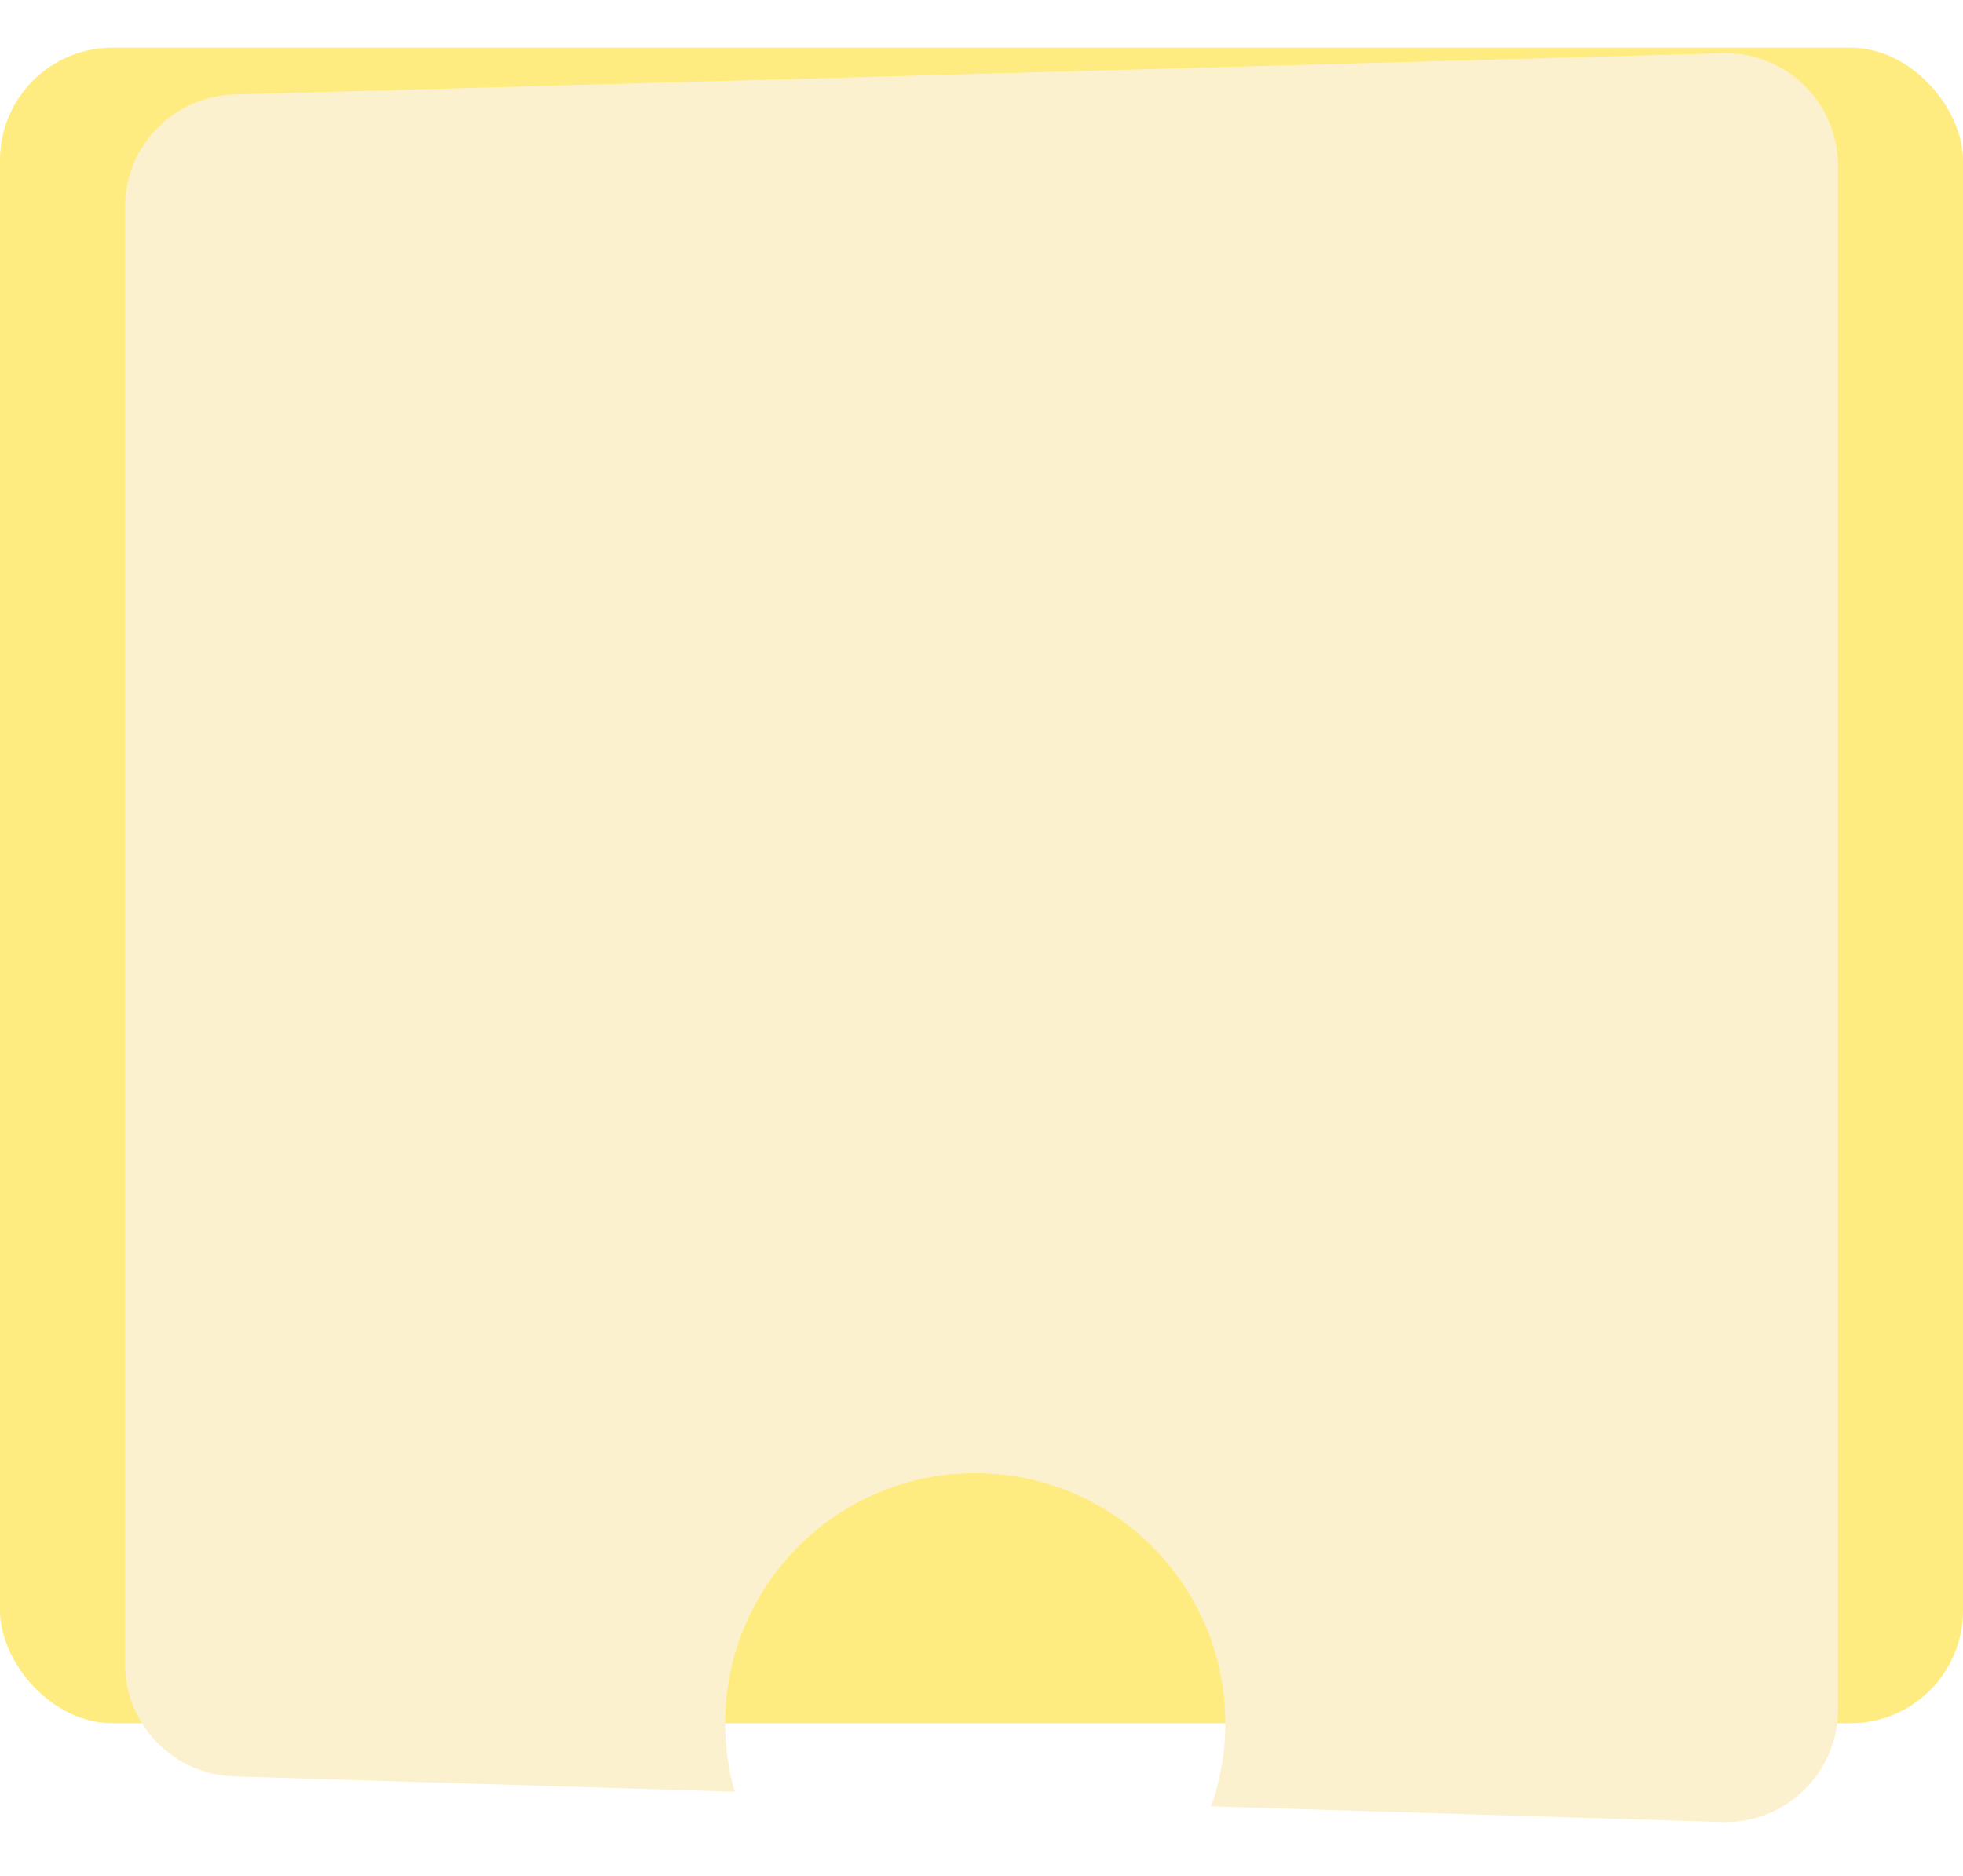 <svg width="157" height="150" viewBox="0 0 157 150" fill="none" xmlns="http://www.w3.org/2000/svg">
<rect y="3.809" width="157" height="134" rx="9" fill="#FFEC80"/>
<g filter="url(#filter0_d_399_331)">
<path fill-rule="evenodd" clip-rule="evenodd" d="M8.751 3.554C3.879 3.689 0 7.677 0 12.55V129.068C0 133.931 3.863 137.915 8.724 138.064L48.761 139.292C48.265 137.55 48 135.71 48 133.809C48 122.763 56.954 113.809 68 113.809C79.046 113.809 88 122.763 88 133.809C88 136.141 87.601 138.38 86.867 140.461L127.724 141.715C132.8 141.87 137 137.798 137 132.719V9.252C137 4.184 132.817 0.115 127.751 0.255L8.751 3.554Z" fill="#FCF1CE"/>
</g>
<defs>
<filter id="filter0_d_399_331" x="0" y="0.252" width="151" height="149.467" filterUnits="userSpaceOnUse" color-interpolation-filters="sRGB">
<feFlood flood-opacity="0" result="BackgroundImageFix"/>
<feColorMatrix in="SourceAlpha" type="matrix" values="0 0 0 0 0 0 0 0 0 0 0 0 0 0 0 0 0 0 127 0" result="hardAlpha"/>
<feOffset dx="10" dy="4"/>
<feGaussianBlur stdDeviation="2"/>
<feComposite in2="hardAlpha" operator="out"/>
<feColorMatrix type="matrix" values="0 0 0 0 0 0 0 0 0 0 0 0 0 0 0 0 0 0 0.25 0"/>
<feBlend mode="normal" in2="BackgroundImageFix" result="effect1_dropShadow_399_331"/>
<feBlend mode="normal" in="SourceGraphic" in2="effect1_dropShadow_399_331" result="shape"/>
</filter>
</defs>
</svg>
